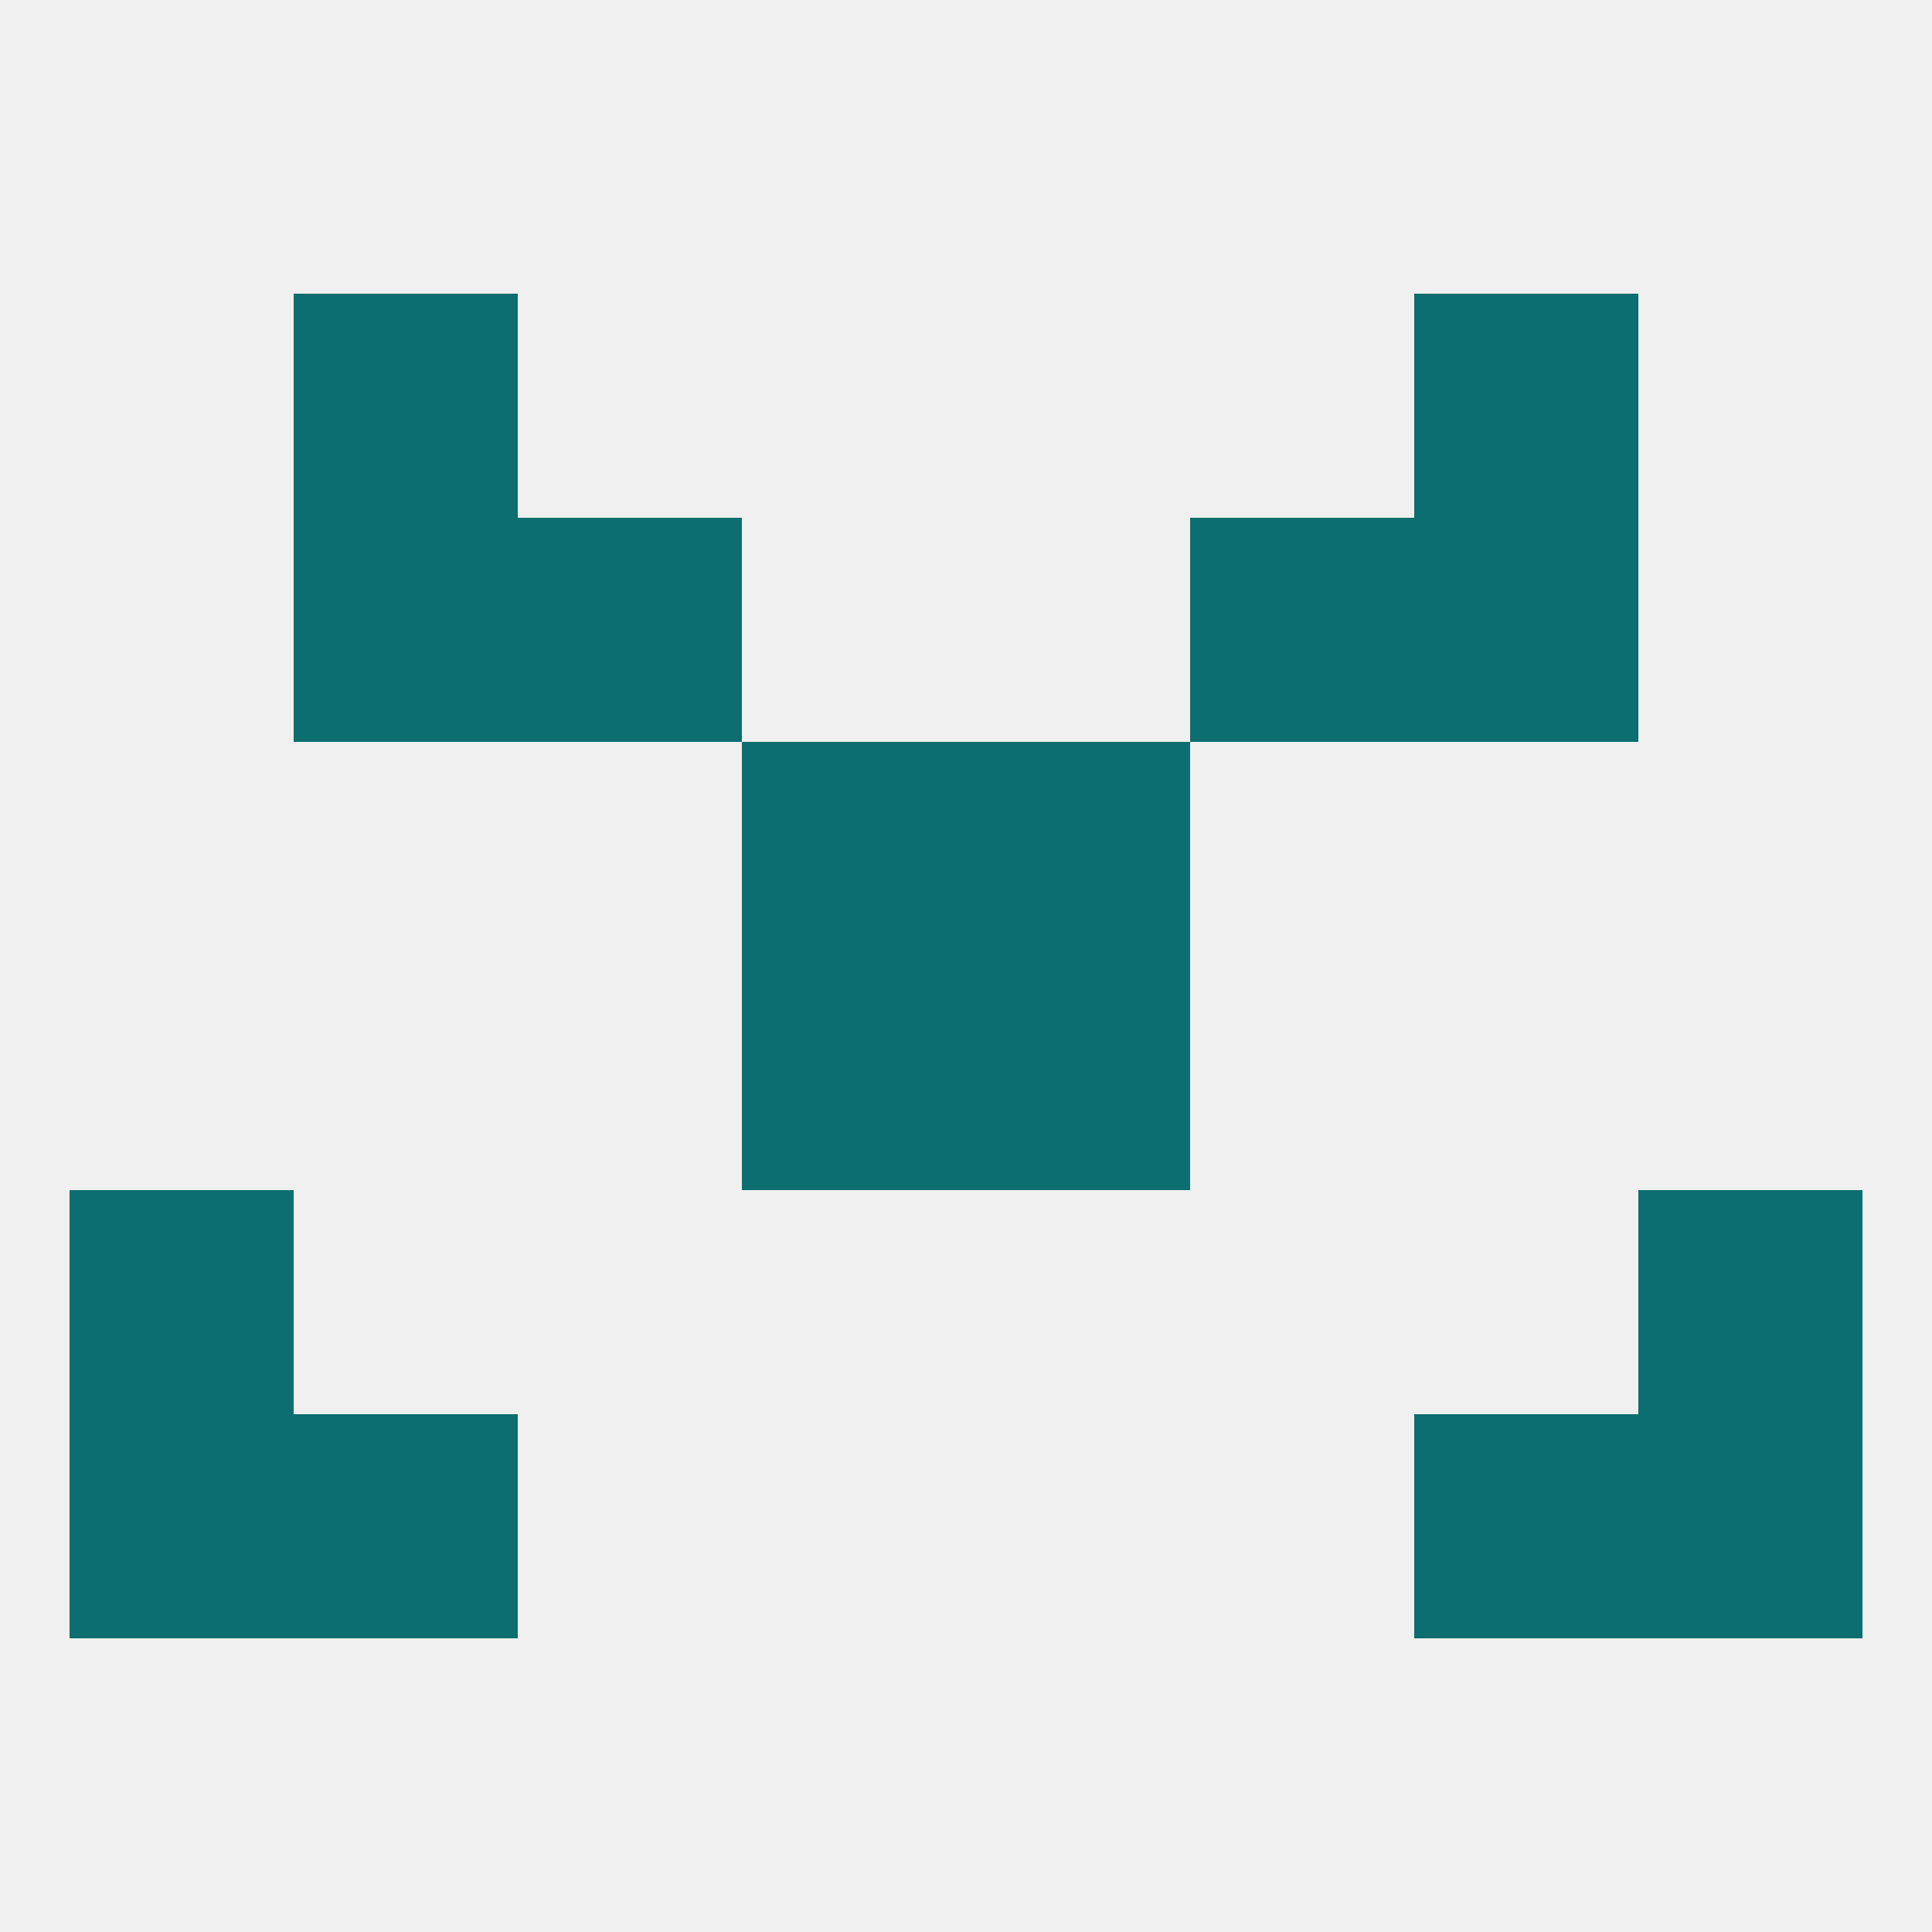 
<!--   <?xml version="1.0"?> -->
<svg version="1.1" baseprofile="full" xmlns="http://www.w3.org/2000/svg" xmlns:xlink="http://www.w3.org/1999/xlink" xmlns:ev="http://www.w3.org/2001/xml-events" width="250" height="250" viewBox="0 0 250 250" >
	<rect width="100%" height="100%" fill="rgba(240,240,240,255)"/>

	<rect x="9" y="183" width="29" height="29" fill="rgba(12,110,110,255)"/>
	<rect x="212" y="183" width="29" height="29" fill="rgba(12,110,110,255)"/>
	<rect x="38" y="183" width="29" height="29" fill="rgba(12,110,110,255)"/>
	<rect x="183" y="183" width="29" height="29" fill="rgba(12,110,110,255)"/>
	<rect x="9" y="154" width="29" height="29" fill="rgba(12,110,110,255)"/>
	<rect x="212" y="154" width="29" height="29" fill="rgba(12,110,110,255)"/>
	<rect x="96" y="125" width="29" height="29" fill="rgba(12,110,110,255)"/>
	<rect x="125" y="125" width="29" height="29" fill="rgba(12,110,110,255)"/>
	<rect x="96" y="96" width="29" height="29" fill="rgba(12,110,110,255)"/>
	<rect x="125" y="96" width="29" height="29" fill="rgba(12,110,110,255)"/>
	<rect x="38" y="38" width="29" height="29" fill="rgba(12,110,110,255)"/>
	<rect x="183" y="38" width="29" height="29" fill="rgba(12,110,110,255)"/>
	<rect x="154" y="67" width="29" height="29" fill="rgba(12,110,110,255)"/>
	<rect x="38" y="67" width="29" height="29" fill="rgba(12,110,110,255)"/>
	<rect x="183" y="67" width="29" height="29" fill="rgba(12,110,110,255)"/>
	<rect x="67" y="67" width="29" height="29" fill="rgba(12,110,110,255)"/>
</svg>